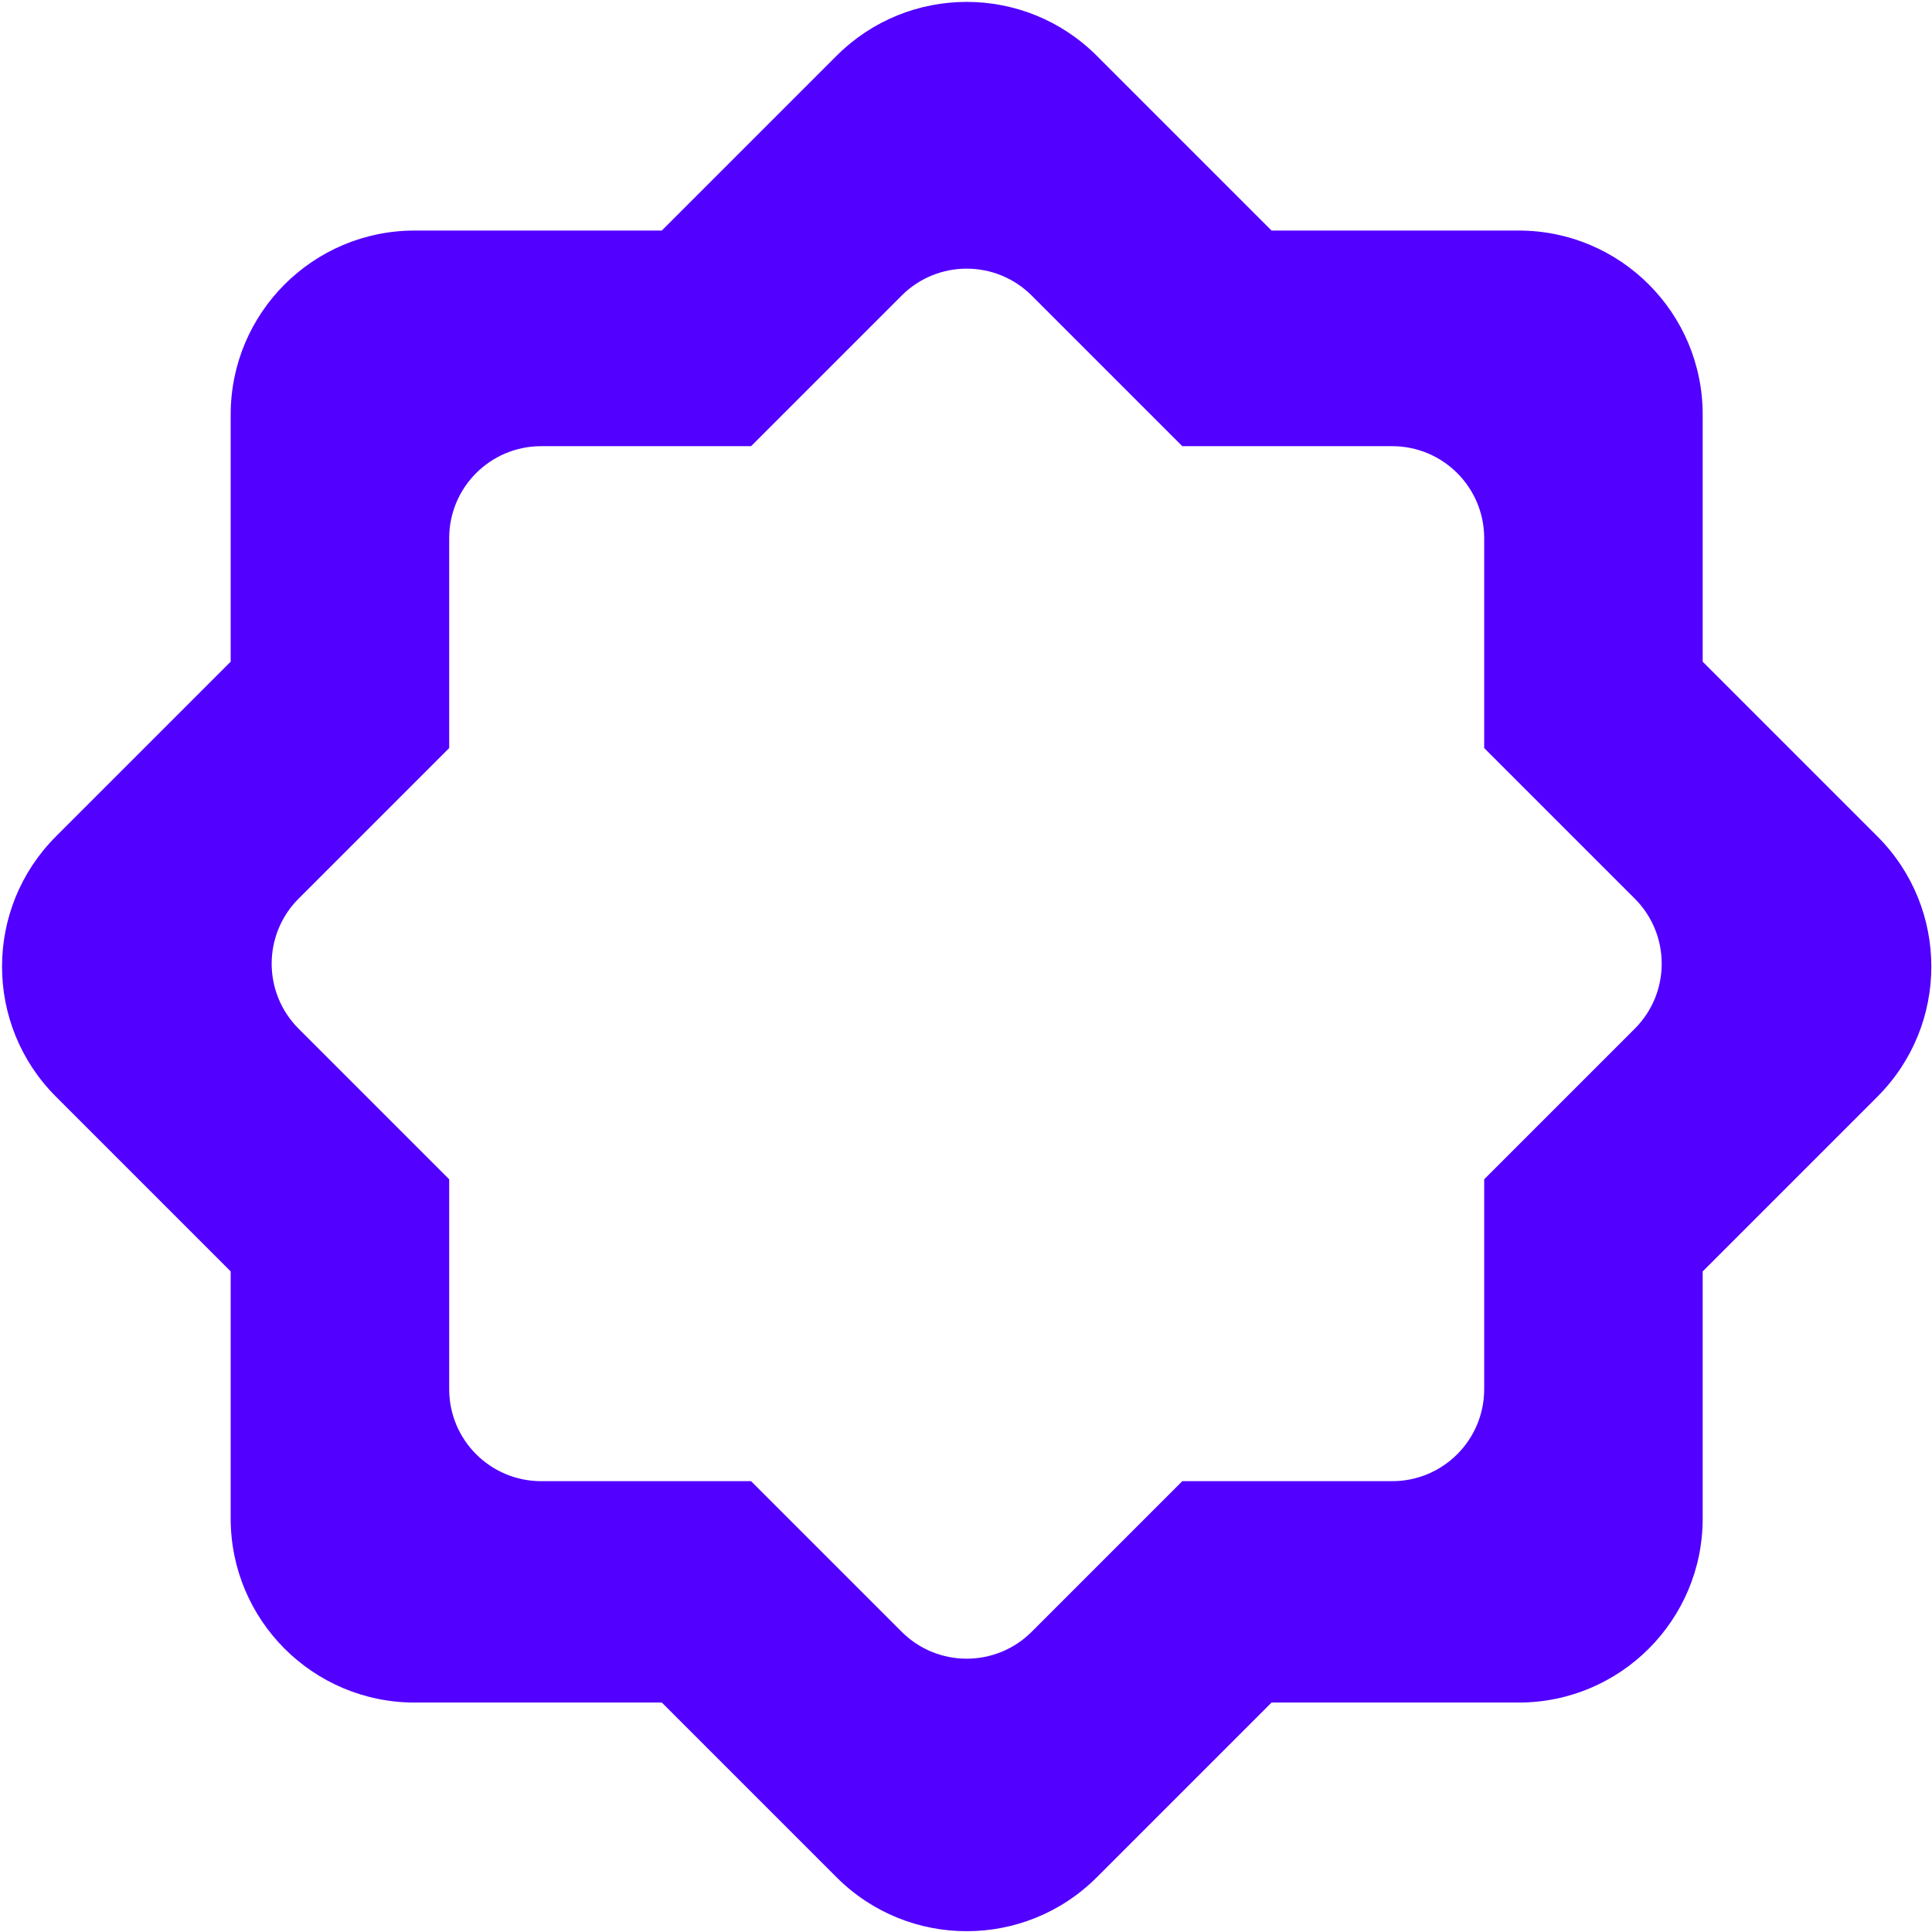 <svg width="672" height="672" fill="none" xmlns="http://www.w3.org/2000/svg"><path fill-rule="evenodd" clip-rule="evenodd" d="M290.983 19.406c24.994-24.994 65.516-24.994 90.51 0l60.784 60.784h85.961c35.346 0 64 28.653 64 64v85.961l60.784 60.784c24.993 24.993 24.993 65.516 0 90.509l-60.784 60.784v85.962c0 35.346-28.654 64-64 64h-85.961l-60.784 60.783c-24.994 24.994-65.516 24.994-90.51 0l-60.784-60.783h-85.961c-35.346 0-64-28.654-64-64v-85.962l-60.784-60.784c-24.993-24.993-24.993-65.516 0-90.509l60.784-60.784V144.19c0-35.347 28.654-64 64-64h85.961l60.784-60.784Zm22.627 83.411c12.497-12.497 32.759-12.497 45.255 0l52.373 52.373h73c17.673 0 32 14.326 32 32v73l52.372 52.372c12.497 12.497 12.497 32.758.001 45.255l-52.373 52.373v73c0 17.673-14.327 32-32 32h-73l-52.373 52.372c-12.496 12.497-32.758 12.497-45.254 0l-52.373-52.372h-73c-17.673 0-32-14.327-32-32v-73l-52.373-52.373c-12.496-12.497-12.496-32.758 0-45.255l52.373-52.372v-73c0-17.674 14.327-32 32-32h73l52.372-52.373Z" fill="#5200FF"/></svg>